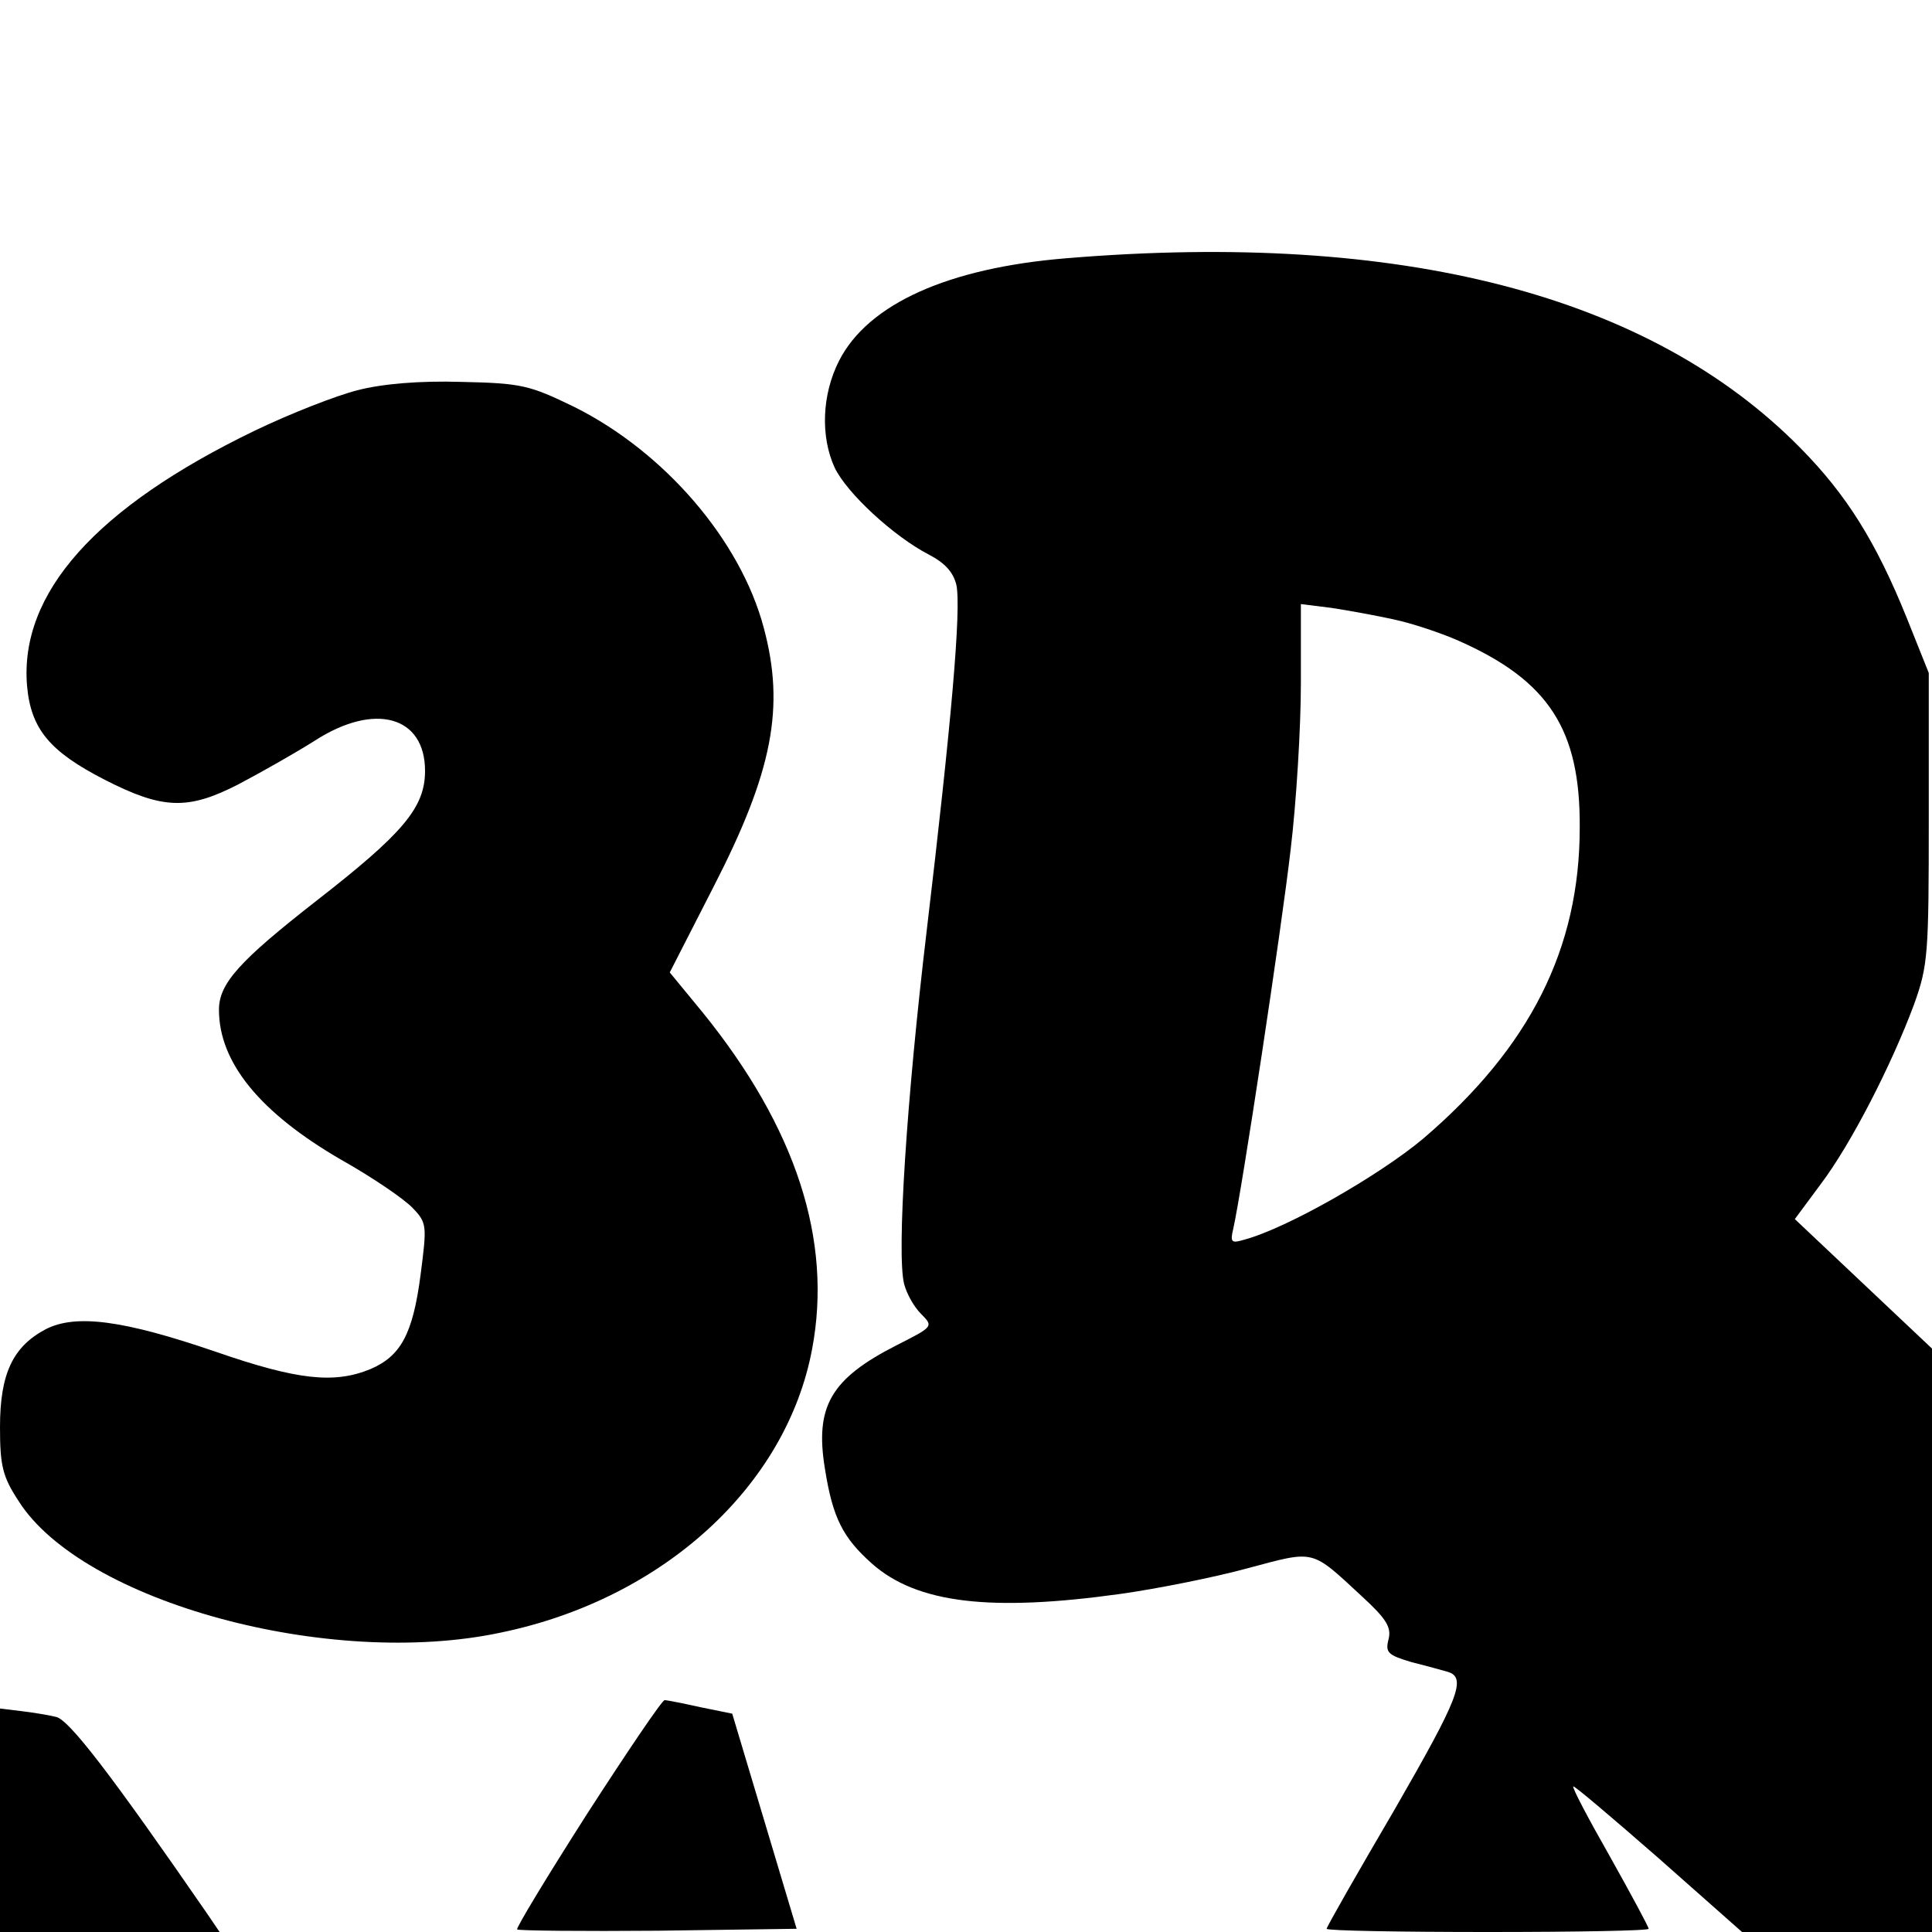 <?xml version="1.0" standalone="no"?>
<!DOCTYPE svg PUBLIC "-//W3C//DTD SVG 20010904//EN"
 "http://www.w3.org/TR/2001/REC-SVG-20010904/DTD/svg10.dtd">
<svg version="1.0" xmlns="http://www.w3.org/2000/svg"
 width="300pt" height="300pt" viewBox="0 0 300 300"
 preserveAspectRatio="xMidYMid meet">
<g transform="translate(0,300) scale(0.1,-0.1)"
fill="#000000" stroke="none">
<path d="M1656 2599 c-184 -15 -308 -71 -353 -159 -27 -53 -29 -118 -7 -166
19 -40 92 -107 146 -135 25 -13 38 -27 43 -47 8 -37 -8 -217 -46 -537 -31
-260 -47 -503 -35 -549 4 -15 15 -35 26 -46 20 -20 19 -20 -38 -49 -102 -52
-127 -95 -111 -192 12 -76 28 -107 73 -147 70 -62 185 -75 386 -47 57 8 147
26 198 40 105 28 97 30 177 -44 38 -35 46 -48 41 -67 -5 -20 -1 -24 36 -35 24
-6 49 -13 56 -15 30 -9 17 -41 -82 -213 -58 -99 -106 -183 -106 -186 0 -3 113
-5 250 -5 138 0 250 2 250 5 0 3 -27 53 -60 112 -33 58 -59 107 -57 109 1 2
61 -49 132 -111 l130 -115 148 0 147 0 0 453 1 452 -107 101 -107 101 40 54
c47 62 110 185 145 279 22 61 23 79 23 290 l0 225 -34 85 c-48 119 -94 192
-165 264 -234 238 -621 338 -1140 295z m509 -561 c28 -6 73 -21 100 -33 140
-62 189 -138 188 -290 0 -188 -77 -341 -243 -483 -68 -57 -211 -139 -278 -157
-20 -6 -22 -4 -17 17 13 57 75 466 89 588 9 74 16 191 16 259 l0 123 48 -6
c26 -4 70 -12 97 -18z"/>
<path d="M555 2394 c-32 -8 -104 -36 -160 -63 -246 -119 -365 -252 -353 -396
6 -67 35 -102 121 -146 90 -46 129 -47 207 -7 36 19 89 49 119 68 93 60 171
38 171 -47 0 -57 -34 -97 -169 -202 -119 -93 -151 -128 -151 -169 0 -82 64
-160 190 -233 48 -27 98 -61 111 -75 22 -23 22 -27 12 -104 -12 -92 -31 -126
-78 -146 -56 -23 -113 -17 -240 27 -143 49 -217 59 -264 35 -51 -27 -71 -69
-71 -152 0 -60 4 -77 29 -115 99 -156 482 -261 749 -204 251 52 443 227 483
440 32 169 -25 344 -170 523 l-51 62 68 133 c92 179 111 279 78 402 -36 136
-154 273 -294 343 -70 34 -82 37 -176 39 -64 2 -123 -3 -161 -13z"/>
<path d="M912 184 c-62 -97 -111 -178 -109 -180 2 -2 101 -3 219 -2 l215 3
-50 167 -50 167 -49 10 c-27 6 -52 11 -56 11 -4 0 -58 -80 -120 -176z"/>
<path d="M0 173 l0 -173 171 0 170 0 -19 28 c-149 216 -215 302 -235 306 -12
3 -37 7 -54 9 l-33 4 0 -174z"/>
</g>
</svg>
